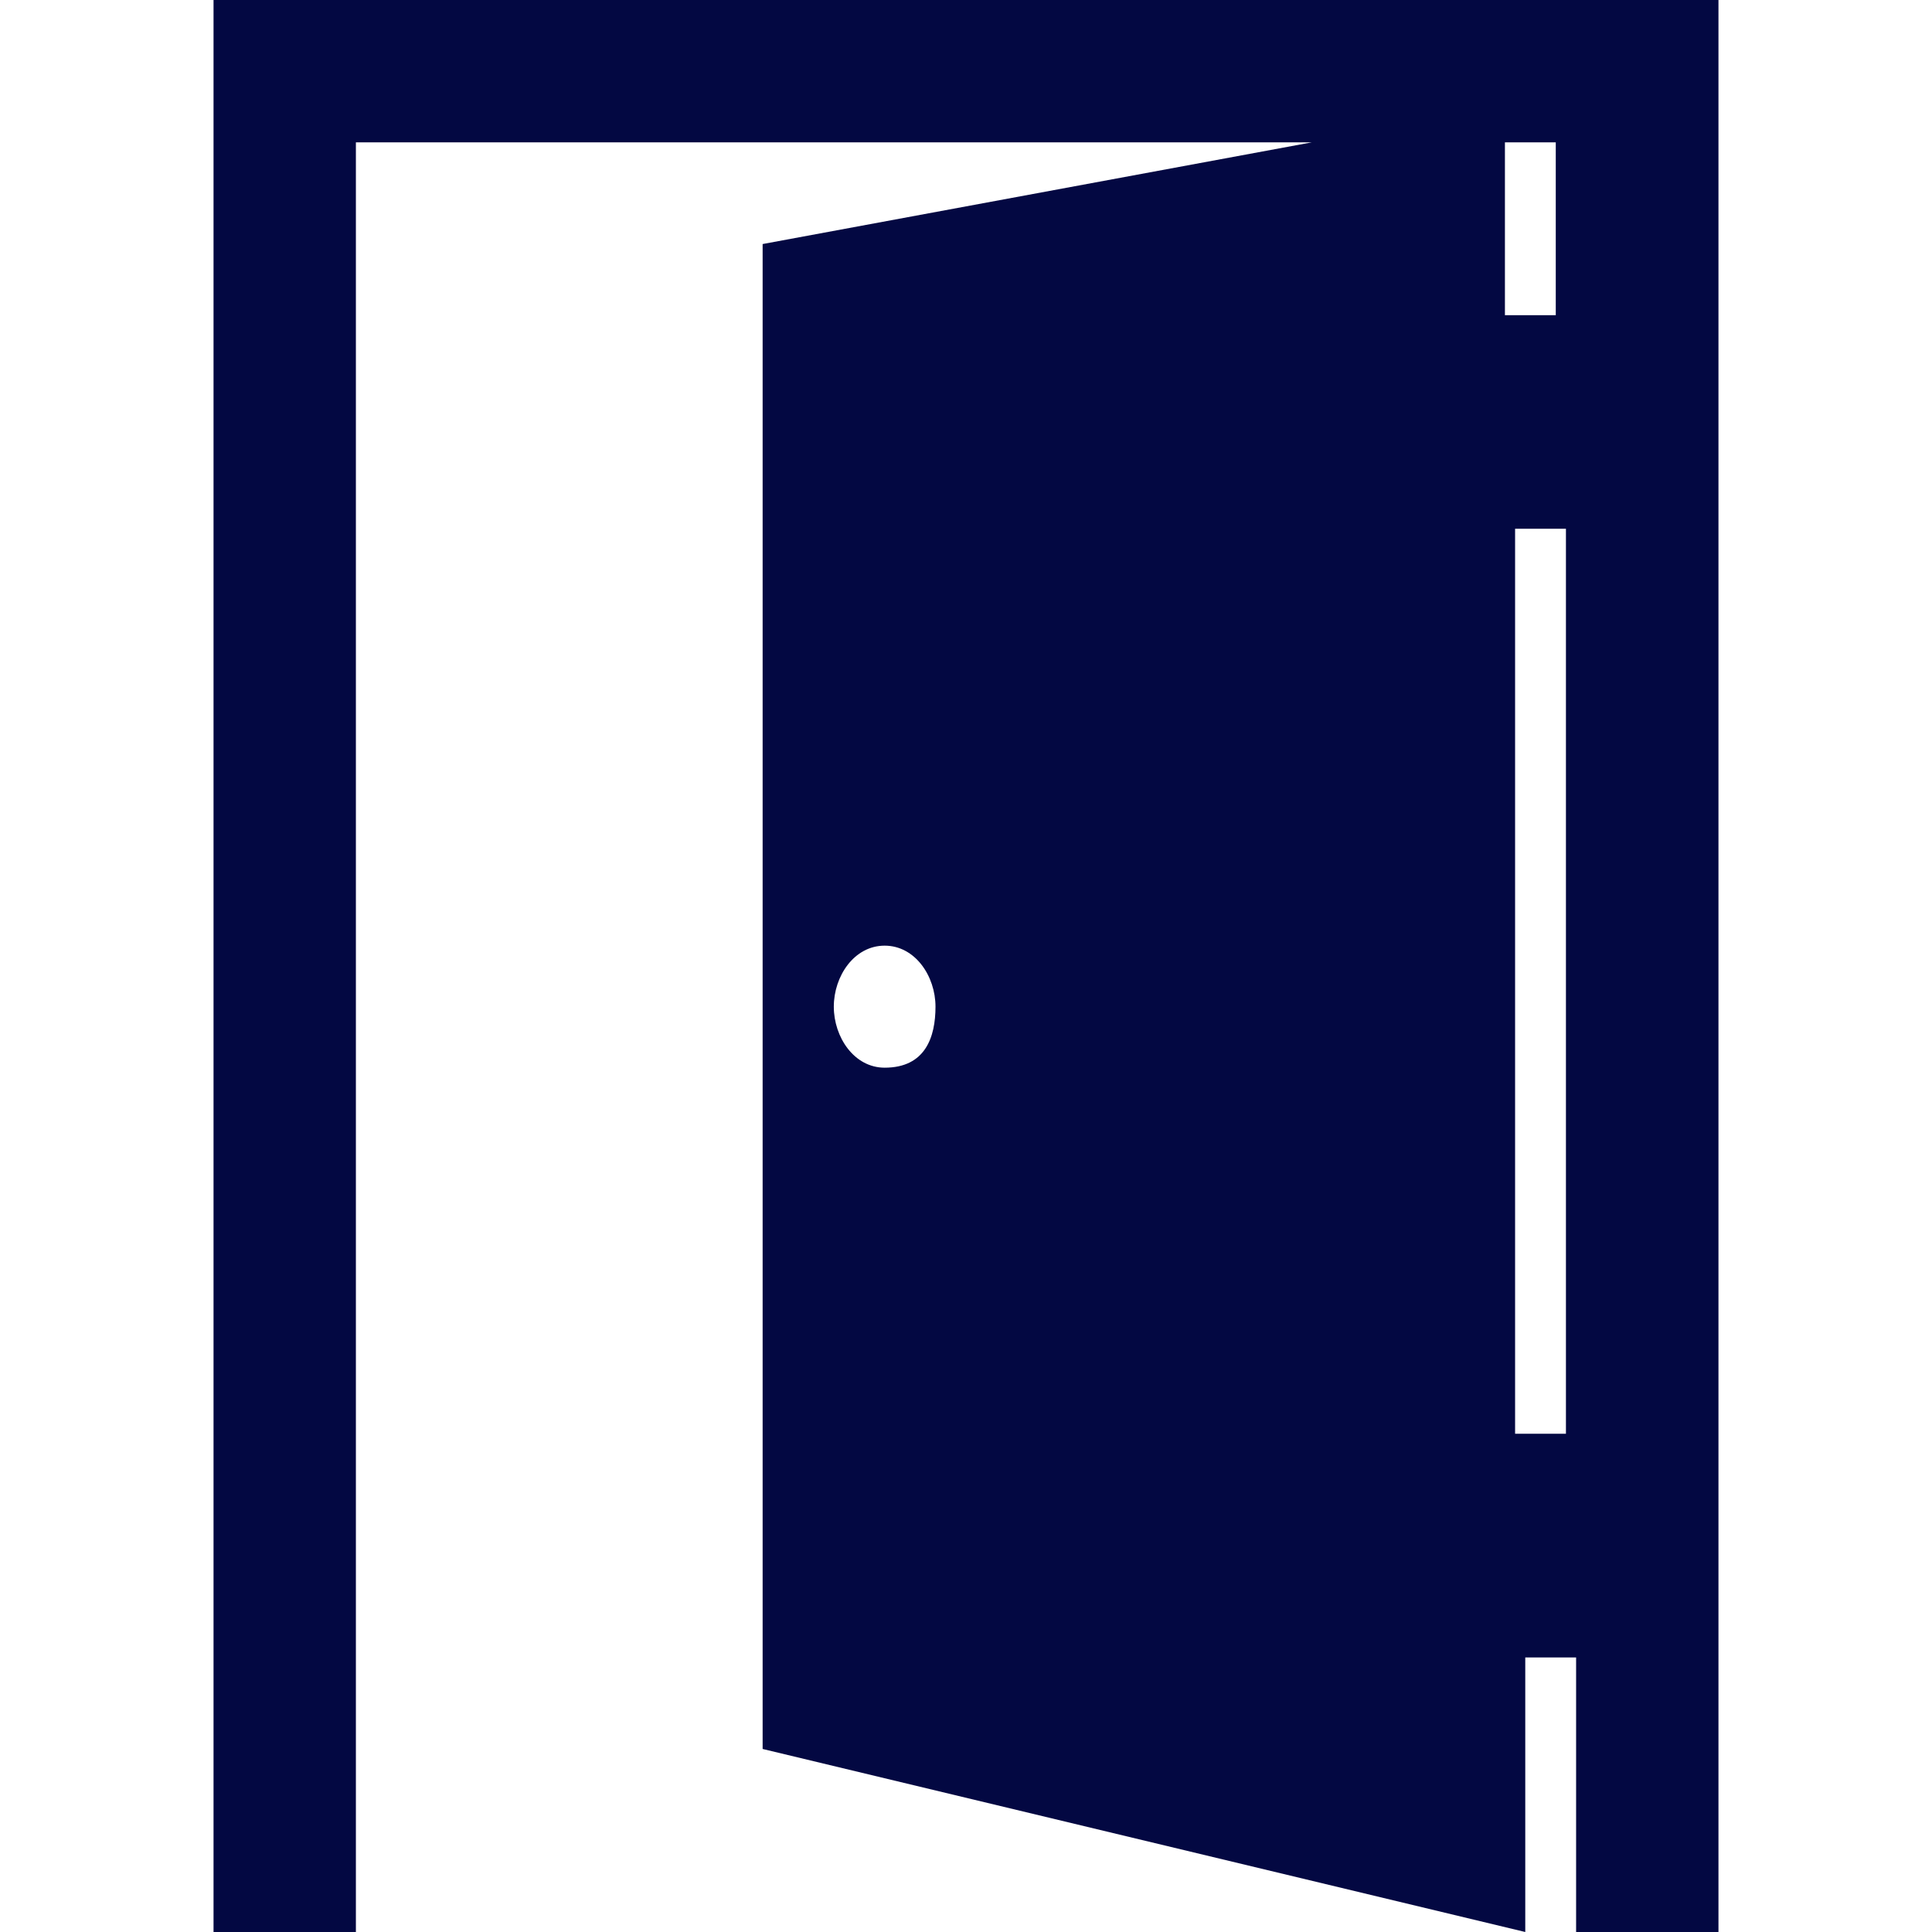 <?xml version="1.0" encoding="utf-8"?>
<!-- Generator: Adobe Illustrator 19.0.0, SVG Export Plug-In . SVG Version: 6.00 Build 0)  -->
<svg version="1.1" id="Camada_1" xmlns="http://www.w3.org/2000/svg" xmlns:xlink="http://www.w3.org/1999/xlink" x="0px" y="0px"
	 viewBox="-140 41 19 19" style="enable-background:new -140 41 19 19;" xml:space="preserve">
<style type="text/css">
	.st0{fill:#030842;}
</style>
<g>
	<path class="st0" d="M-137.9,41v19h1.4V42.4h9.4l-5.4,1v14.8l7.5,1.8v-2.7h0.5V60h1.4V41H-137.9z M-124.7,42.4v1.7h-0.5v-1.7
		H-124.7z M-131.3,51.5c-0.3,0-0.5-0.3-0.5-0.6s0.2-0.6,0.5-0.6s0.5,0.3,0.5,0.6S-130.9,51.5-131.3,51.5z M-125.1,55.1v-8.9h0.5v8.9
		H-125.1z"/>
</g>
</svg>
